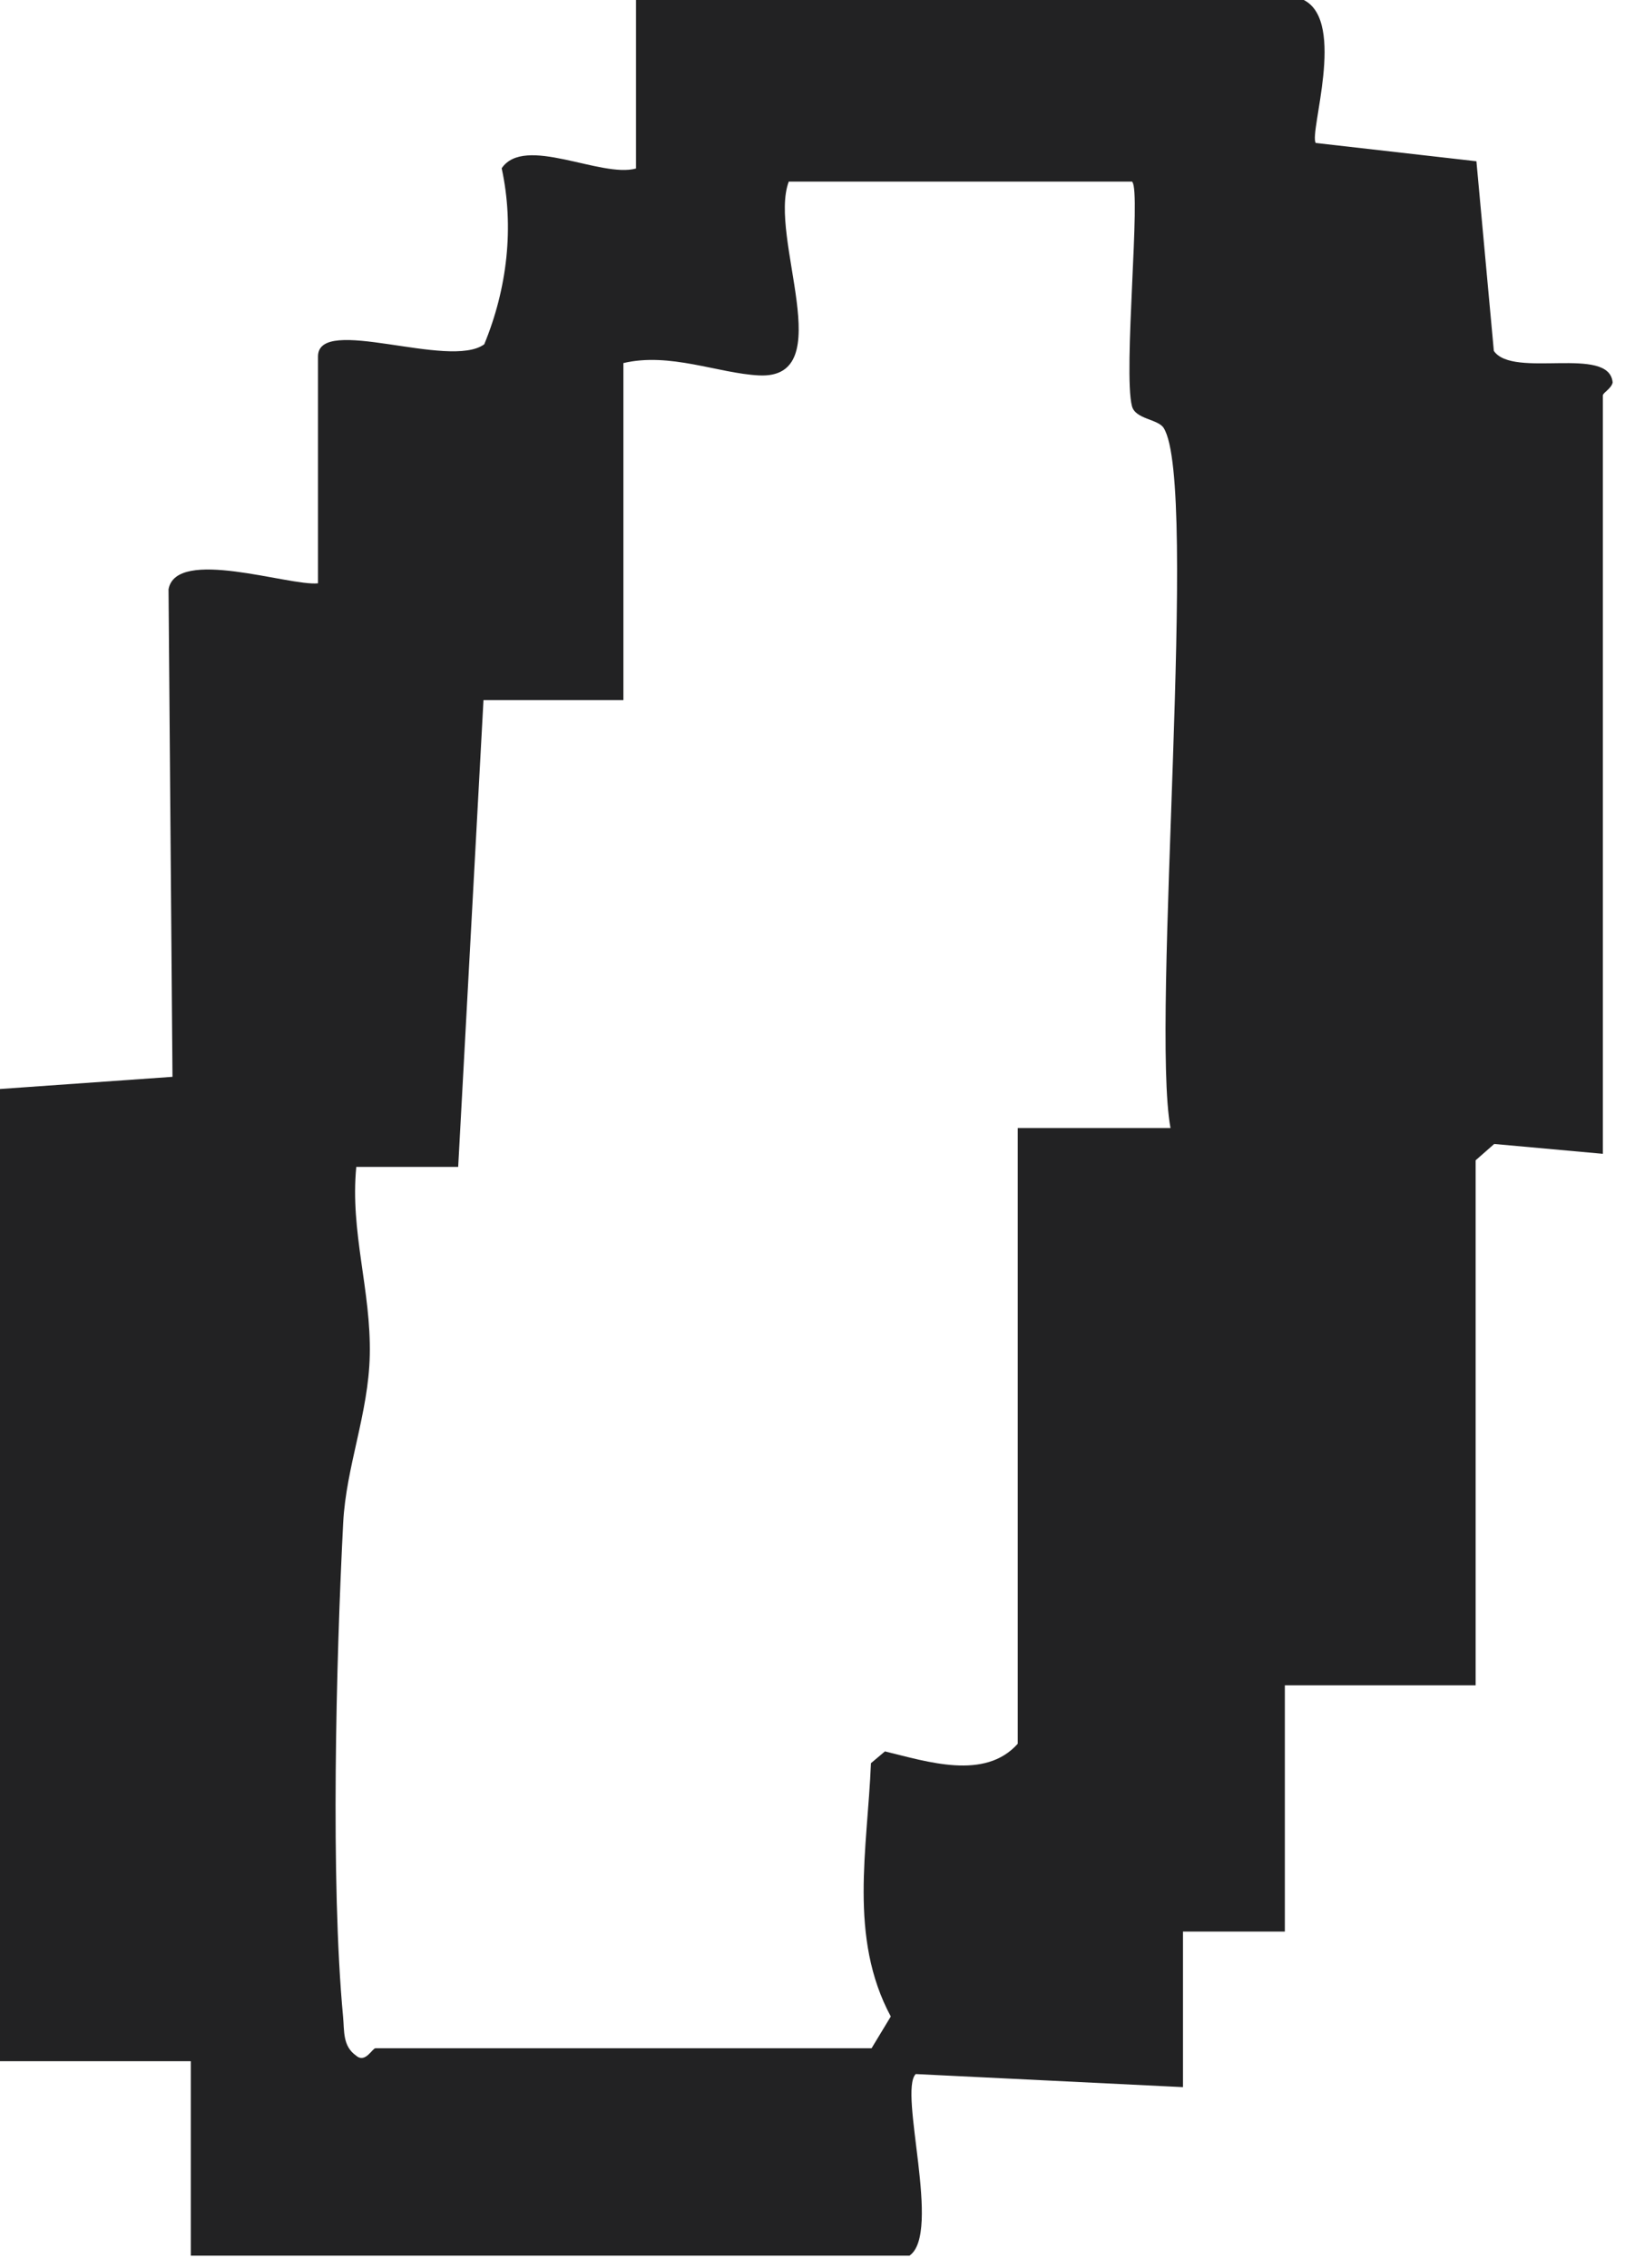 <?xml version="1.0" encoding="utf-8"?>
<svg xmlns="http://www.w3.org/2000/svg" fill="none" height="100%" overflow="visible" preserveAspectRatio="none" style="display: block;" viewBox="0 0 91 127" width="100%">
<path d="M89.759 64.609L83.676 64.058L82.636 64.972V94.37H71.951V108.161H66.246V116.872L51.28 116.139C50.304 117.133 52.747 125.052 50.931 126.308H10.685V115.42H0V60.98L9.659 60.298L9.438 32.998C9.866 30.624 16.191 32.831 17.808 32.664V19.961C17.808 17.595 25.166 20.709 27.118 19.279C28.407 16.151 28.806 12.703 28.094 9.422C29.376 7.535 33.65 9.981 35.616 9.436V0H73.013C75.413 1.212 73.291 7.455 73.682 8.006L82.679 9.03L83.655 19.649C84.73 21.224 90.13 19.315 90.308 21.42C90.244 21.754 89.759 21.994 89.759 22.146V64.609ZM63.404 10.169H44.171C43.003 13.283 47.07 21.261 42.49 21.021C40.225 20.905 37.504 19.715 34.911 20.331V39.204H27.075L25.658 65.342H19.952C19.596 68.979 20.785 72.246 20.707 75.889C20.636 79.156 19.382 82.117 19.218 85.275C18.82 93.013 18.506 105.388 19.211 112.916C19.29 113.729 19.176 114.578 19.952 115.115C20.458 115.551 20.85 114.694 21.028 114.694H48.808L49.884 112.916C47.505 108.488 48.58 103.53 48.773 98.732L49.556 98.072C51.928 98.645 55.148 99.712 56.993 97.644V63.165H65.548C64.436 57.155 67.157 27.082 65.163 23.961C64.843 23.46 63.582 23.482 63.389 22.741C62.891 20.803 63.909 10.692 63.404 10.184V10.169Z" fill="#222223" id="Vector"/>
</svg>